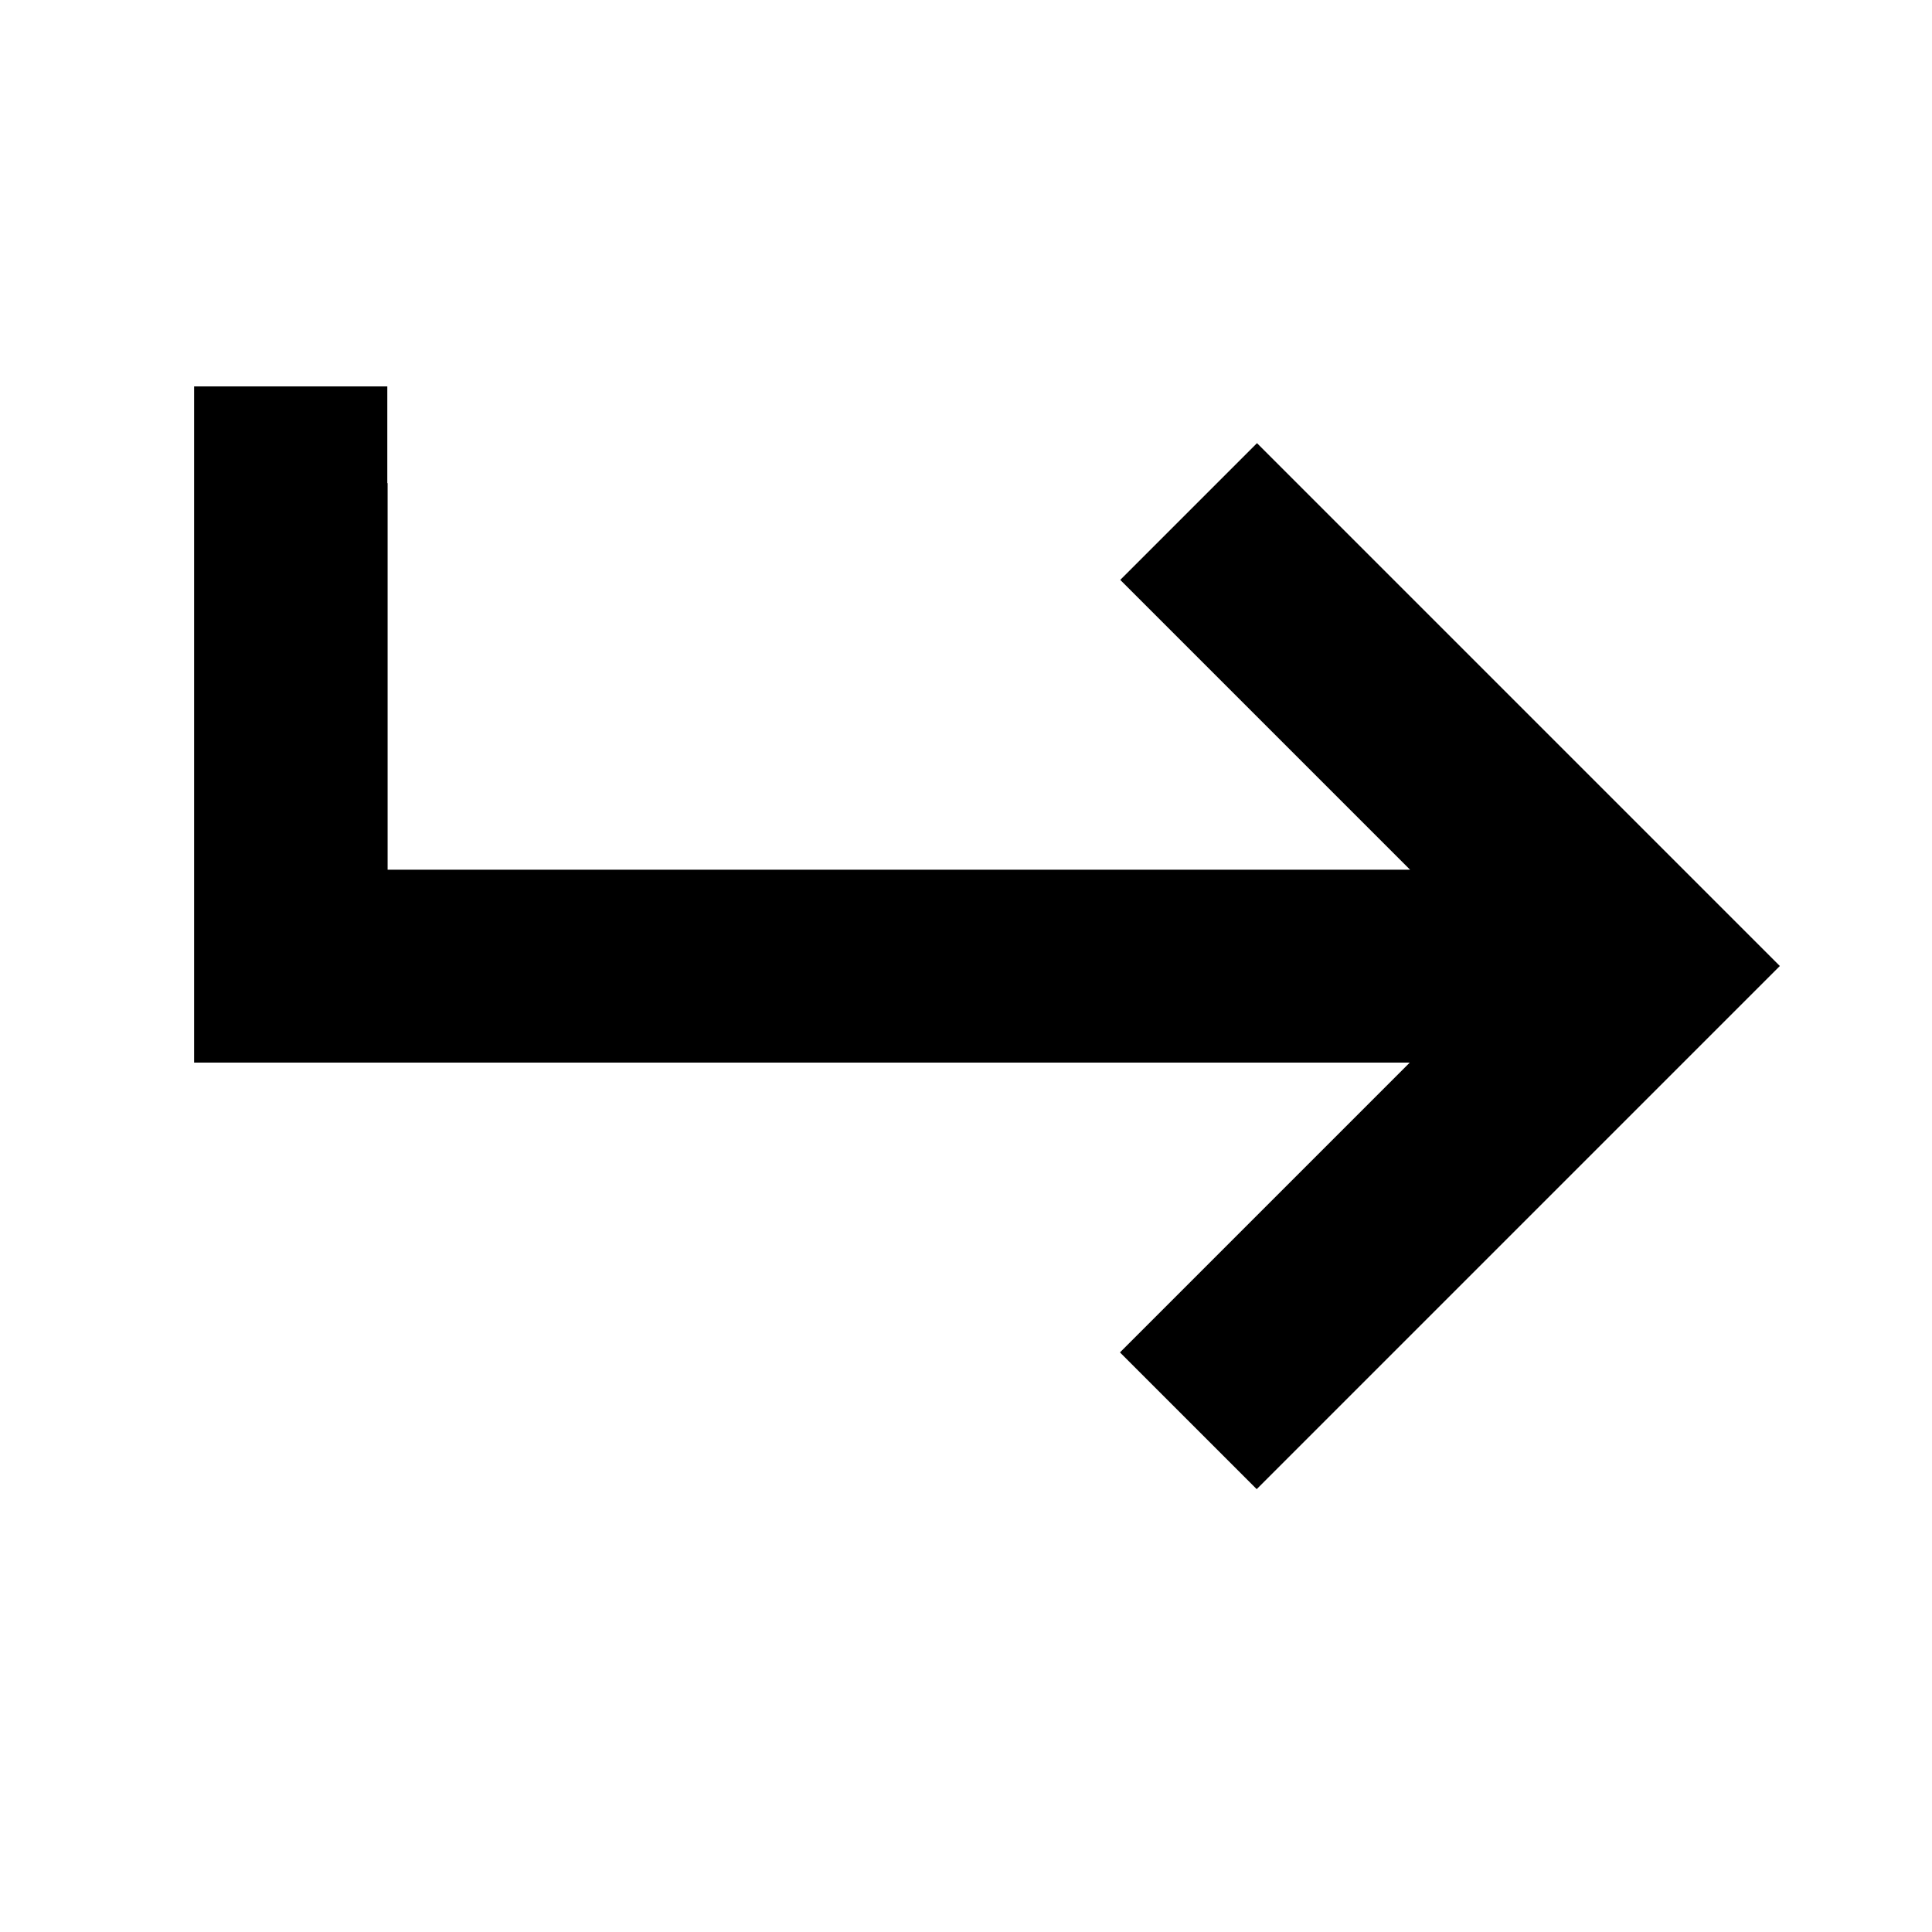<svg xmlns="http://www.w3.org/2000/svg" viewBox="0 0 640 640"><!--! Font Awesome Pro 7.1.0 by @fontawesome - https://fontawesome.com License - https://fontawesome.com/license (Commercial License) Copyright 2025 Fonticons, Inc. --><path fill="currentColor" d="M128.3 160L128.3 128L64.3 128L64.3 352L467 352L371 448L416.3 493.3L589.6 320L567 297.4L439 169.4L416.4 146.8L371.1 192.1C377.7 198.7 409.7 230.7 467.1 288.1L128.4 288.1L128.4 160.1z"/></svg>